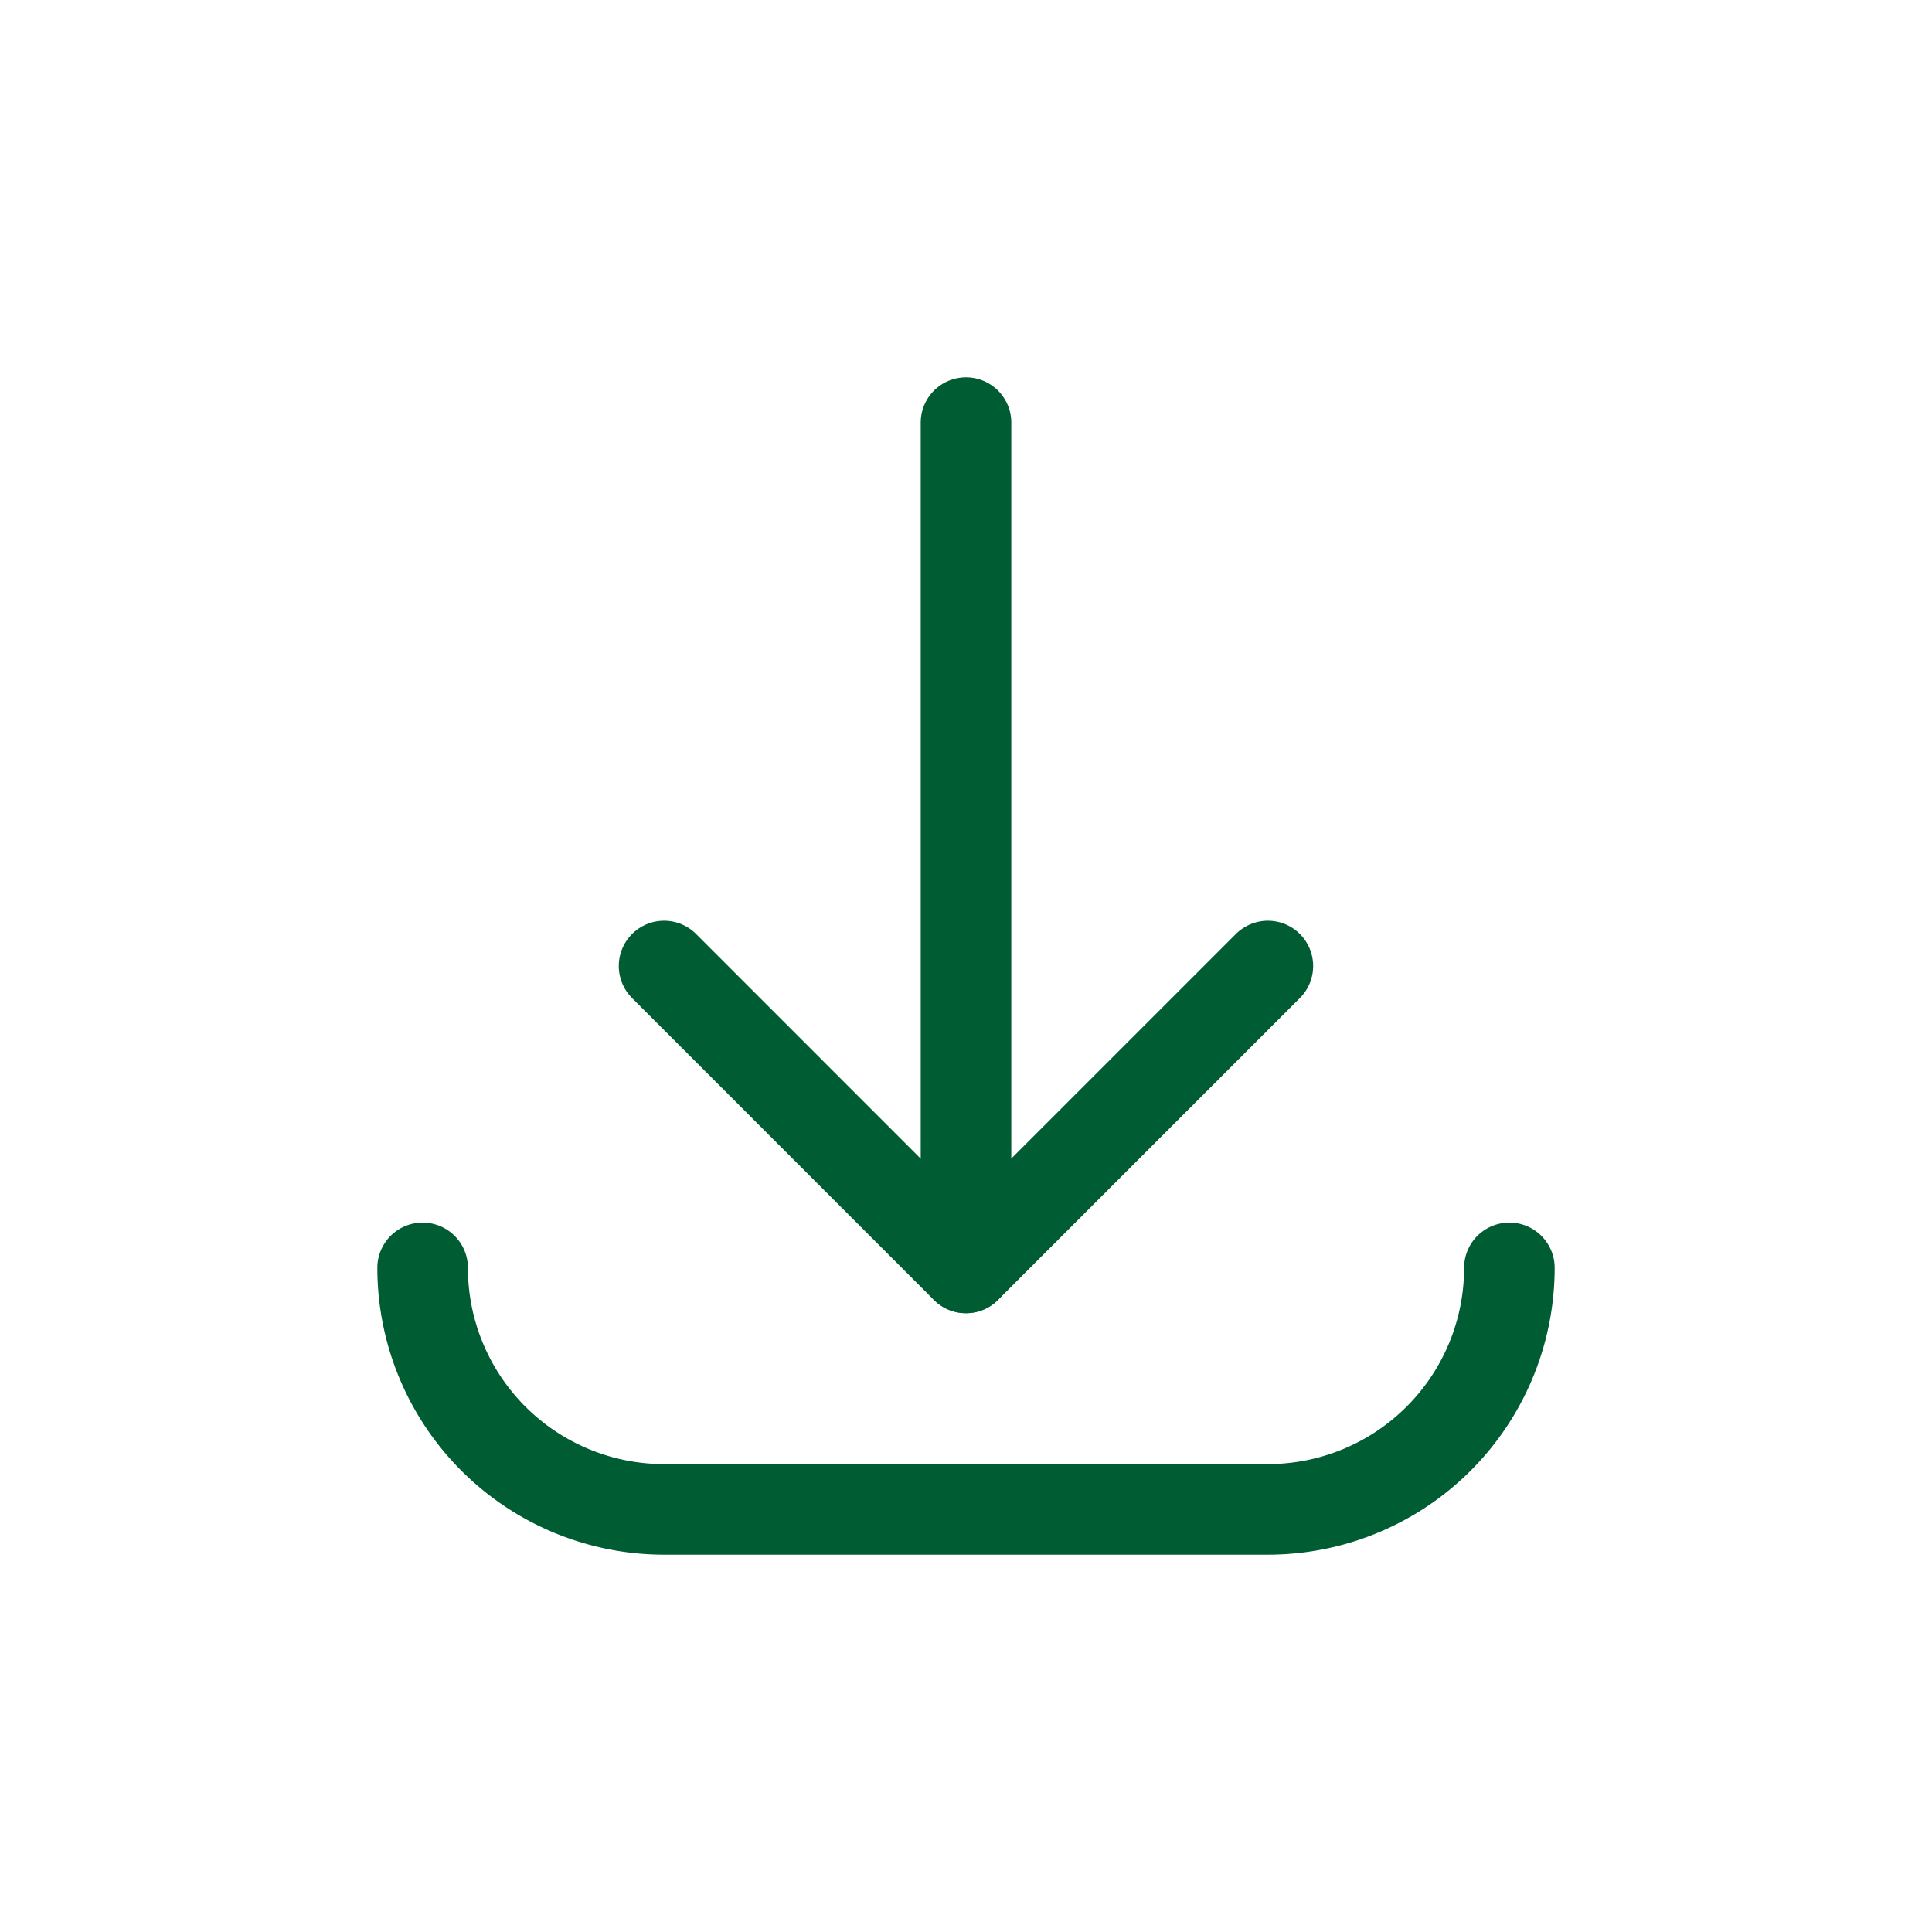 <svg xmlns="http://www.w3.org/2000/svg" width="32" height="32" fill="none"><g stroke="#005C32" stroke-linecap="round" stroke-linejoin="round" stroke-width="1.5" clip-path="url(#a)"><path d="M16 21V7M25 21a4 4 0 0 1-4 4H11a4 4 0 0 1-4-4"/><path d="m21 16-5.001 5.001-5-5.001"/></g><defs><clipPath id="a"><rect width="32" height="32" fill="#fff" rx="6"/></clipPath></defs></svg>
